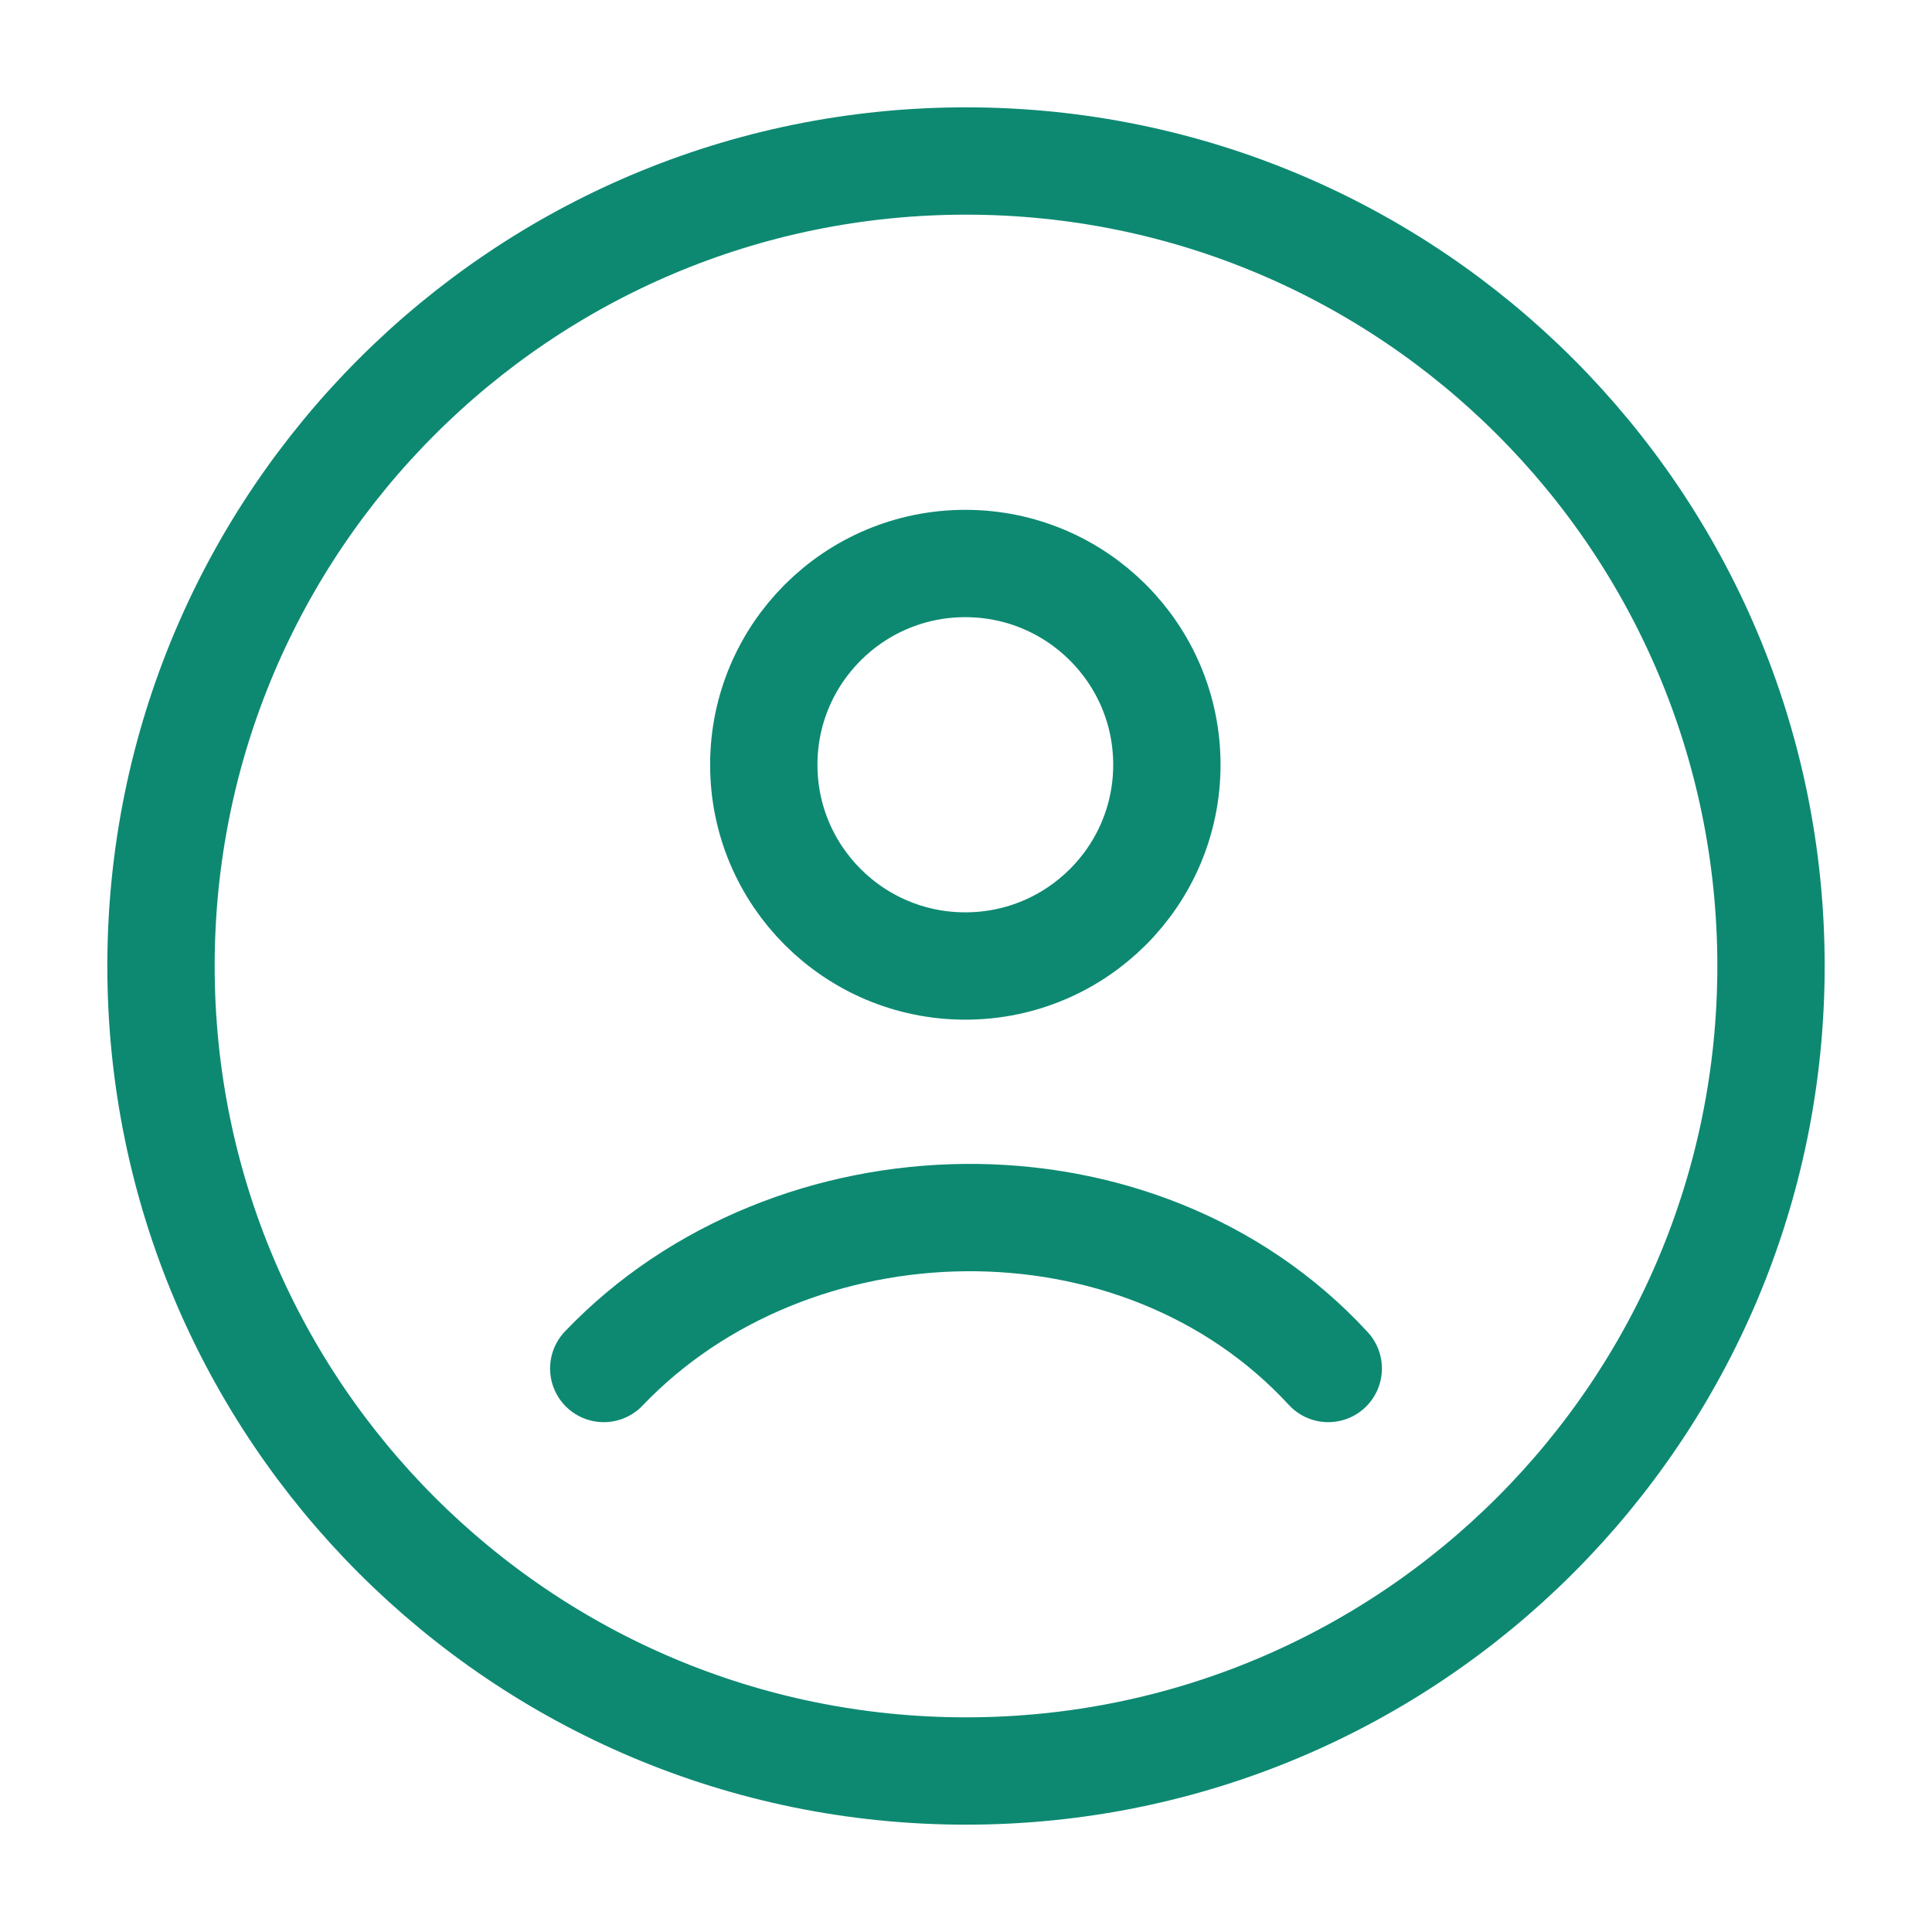 <svg width="36" height="36" viewBox="0 0 36 36" fill="none" xmlns="http://www.w3.org/2000/svg">
<path d="M18 33C26.284 33 33 26.284 33 18C33 9.716 26.284 3 18 3C9.716 3 3 9.716 3 18C3 26.284 9.716 33 18 33Z" stroke="#0D8972" stroke-width="2"/>
<path d="M11.25 25.5C14.748 21.837 21.215 21.664 24.75 25.5M21.743 14.25C21.743 16.321 20.061 18 17.987 18C15.913 18 14.232 16.321 14.232 14.25C14.232 12.179 15.913 10.5 17.987 10.5C20.061 10.5 21.743 12.179 21.743 14.25Z" stroke="#0D8972" stroke-width="2" stroke-linecap="round"/>
</svg>
